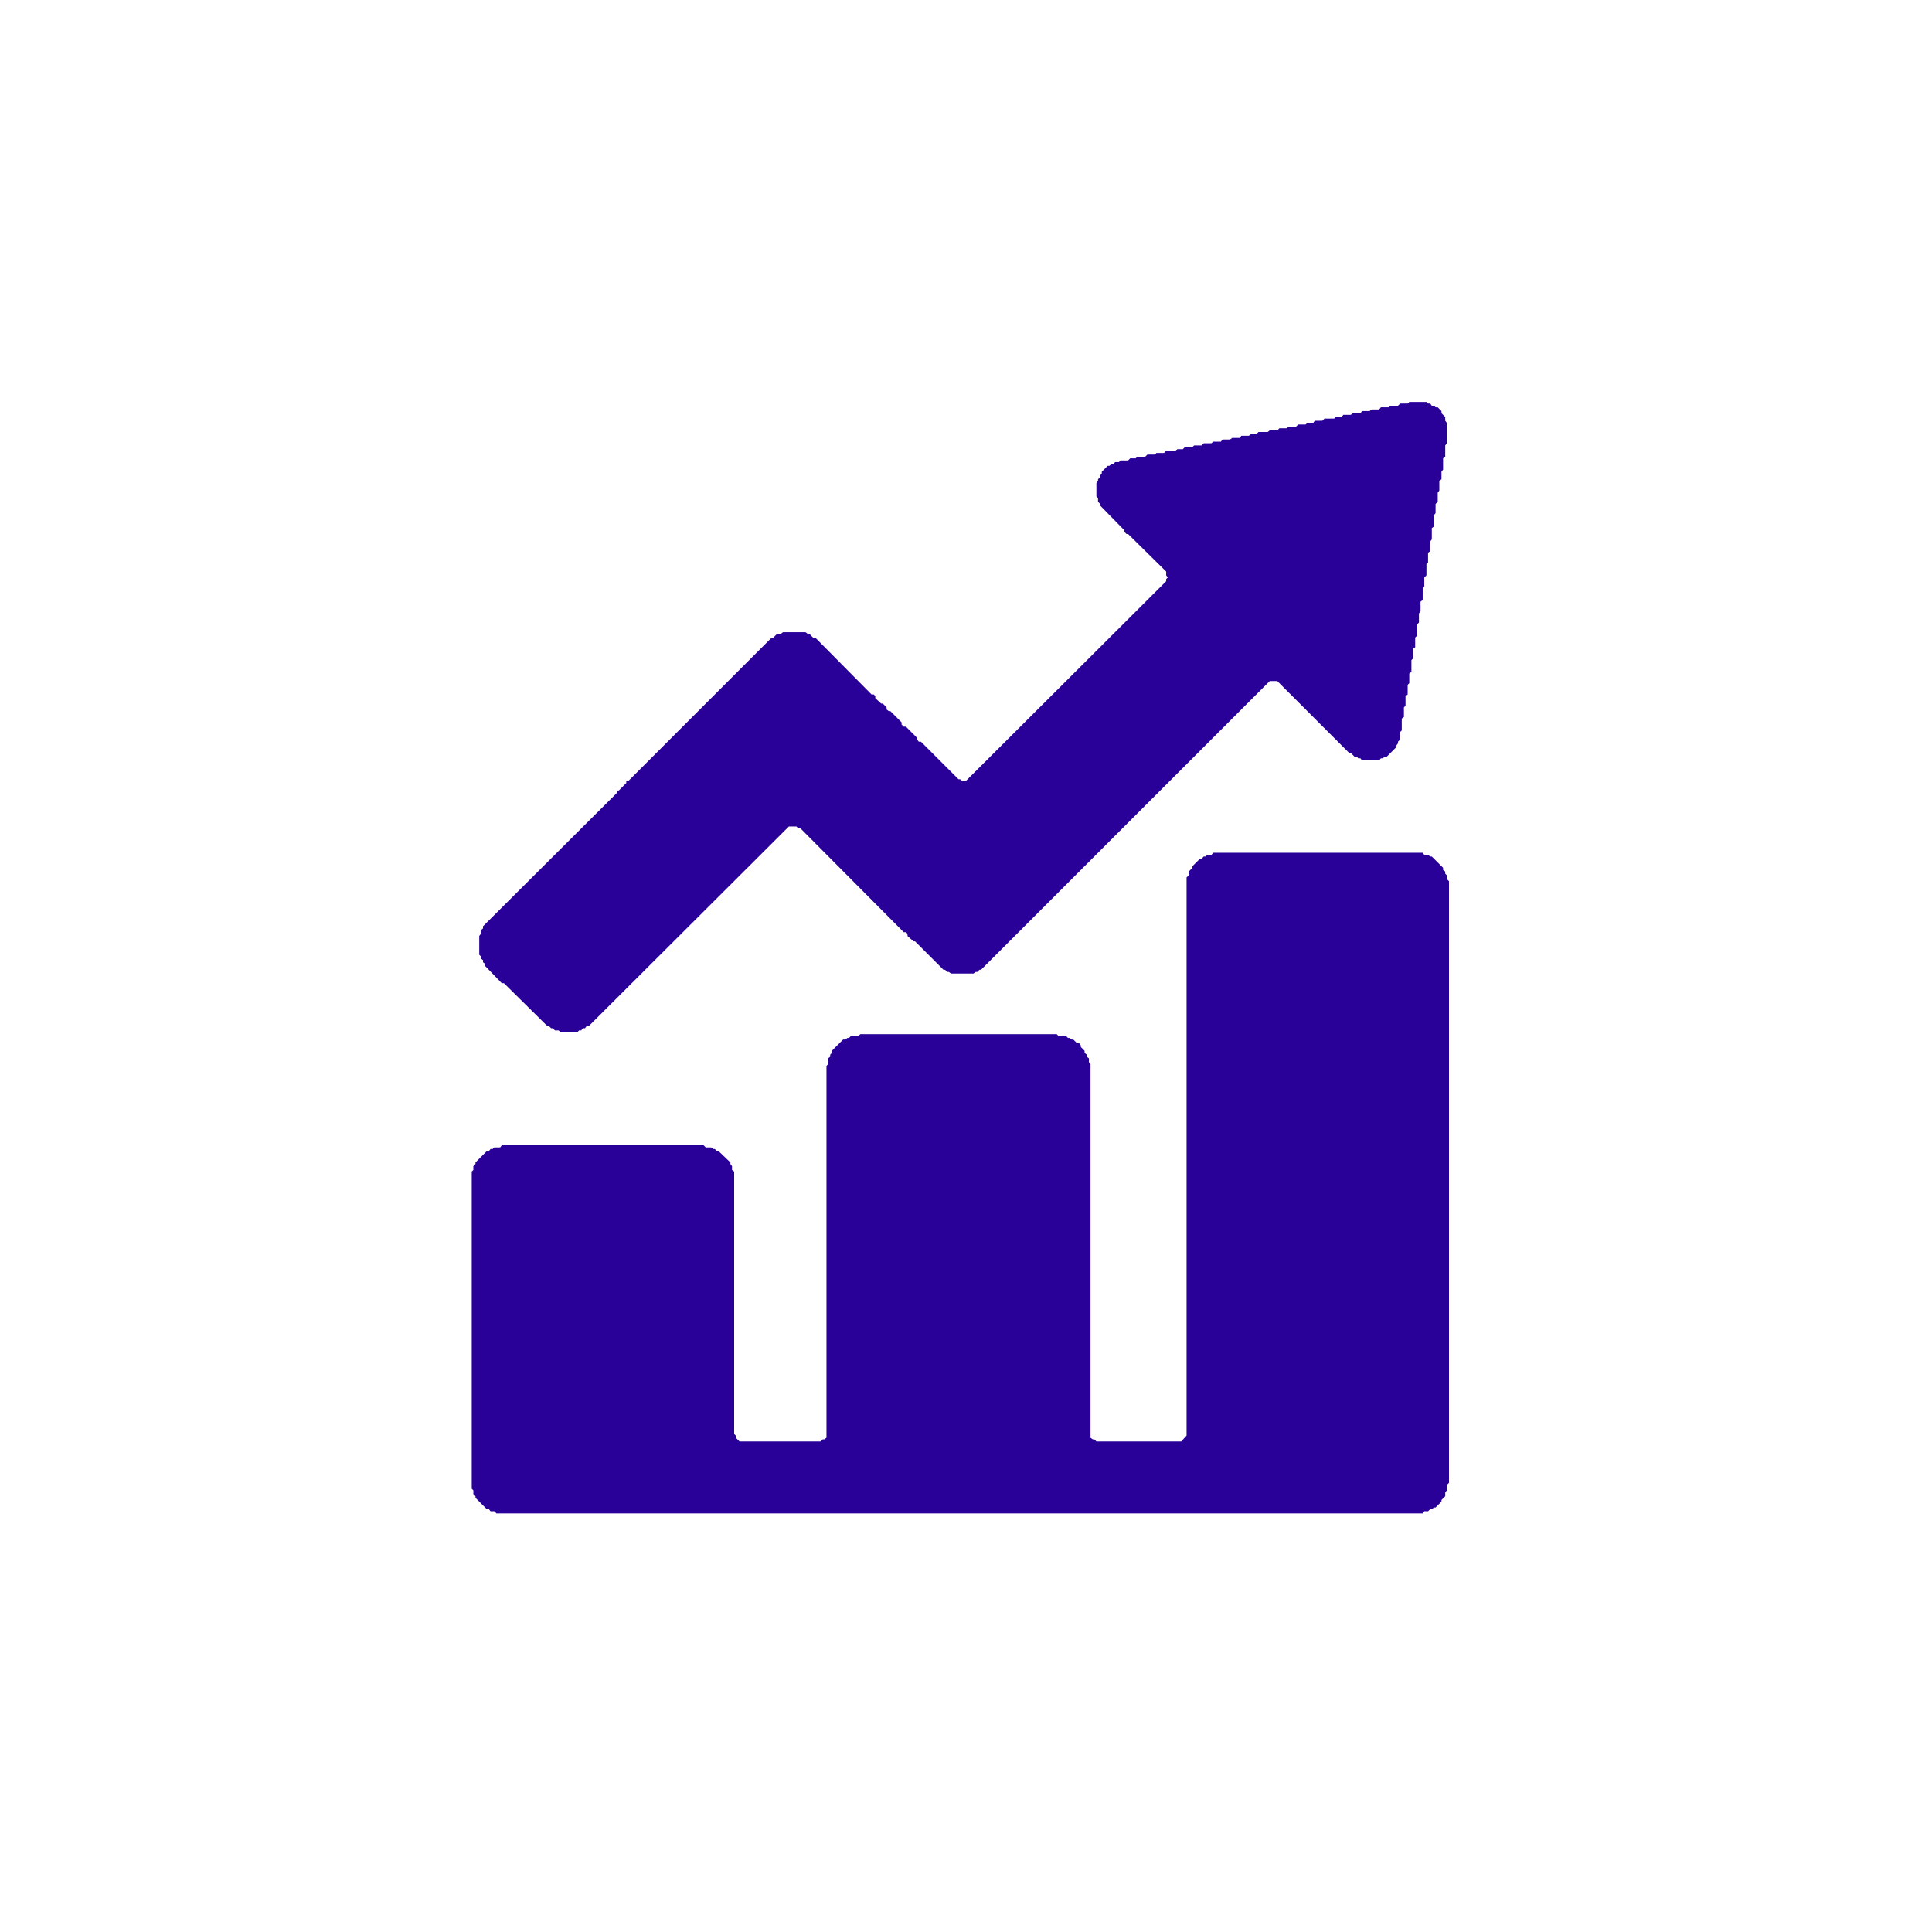 <?xml version="1.0" encoding="utf-8" ?>
<svg baseProfile="full" height="36" version="1.1" width="36" xmlns="http://www.w3.org/2000/svg" xmlns:ev="http://www.w3.org/2001/xml-events" xmlns:xlink="http://www.w3.org/1999/xlink"><defs /><path d="M 22.61,15.89 L 22.57,15.93 L 22.50,15.93 L 22.46,15.96 L 22.43,15.96 L 22.39,16.00 L 22.36,16.00 L 22.22,16.14 L 22.22,16.17 L 22.15,16.24 L 22.15,16.31 L 22.11,16.35 L 22.11,26.75 L 22.01,26.86 L 20.43,26.86 L 20.39,26.82 L 20.36,26.82 L 20.32,26.79 L 20.32,19.83 L 20.29,19.79 L 20.29,19.72 L 20.25,19.69 L 20.25,19.65 L 20.21,19.62 L 20.21,19.58 L 20.14,19.51 L 20.14,19.48 L 20.11,19.44 L 20.07,19.44 L 20.00,19.37 L 19.97,19.37 L 19.93,19.34 L 19.90,19.34 L 19.86,19.30 L 19.72,19.30 L 19.69,19.27 L 16.03,19.27 L 16.00,19.30 L 15.86,19.30 L 15.82,19.34 L 15.79,19.34 L 15.75,19.37 L 15.71,19.37 L 15.50,19.58 L 15.50,19.62 L 15.47,19.65 L 15.47,19.69 L 15.43,19.72 L 15.43,19.83 L 15.40,19.86 L 15.40,26.79 L 15.36,26.82 L 15.33,26.82 L 15.29,26.86 L 13.78,26.86 L 13.71,26.79 L 13.71,26.75 L 13.68,26.72 L 13.68,21.83 L 13.64,21.80 L 13.64,21.73 L 13.61,21.69 L 13.61,21.66 L 13.39,21.45 L 13.36,21.45 L 13.32,21.41 L 13.29,21.41 L 13.25,21.38 L 13.15,21.38 L 13.11,21.34 L 9.35,21.34 L 9.32,21.38 L 9.21,21.38 L 9.18,21.41 L 9.14,21.41 L 9.11,21.45 L 9.07,21.45 L 8.86,21.66 L 8.86,21.69 L 8.82,21.73 L 8.82,21.80 L 8.79,21.83 L 8.79,27.74 L 8.82,27.77 L 8.82,27.84 L 8.86,27.88 L 8.86,27.91 L 9.07,28.12 L 9.11,28.12 L 9.14,28.16 L 9.21,28.16 L 9.25,28.20 L 26.51,28.20 L 26.54,28.16 L 26.61,28.16 L 26.65,28.12 L 26.68,28.12 L 26.72,28.09 L 26.75,28.09 L 26.86,27.98 L 26.86,27.95 L 26.93,27.88 L 26.93,27.81 L 26.96,27.77 L 26.96,27.67 L 27.00,27.63 L 27.00,16.42 L 26.96,16.38 L 26.96,16.31 L 26.93,16.28 L 26.93,16.24 L 26.89,16.21 L 26.89,16.17 L 26.68,15.96 L 26.65,15.96 L 26.61,15.93 L 26.54,15.93 L 26.51,15.89 Z" fill="#290199" /><path d="M 26.26,7.49 L 26.23,7.52 L 26.09,7.52 L 26.05,7.56 L 25.91,7.56 L 25.88,7.59 L 25.73,7.59 L 25.70,7.63 L 25.56,7.63 L 25.52,7.66 L 25.38,7.66 L 25.35,7.70 L 25.21,7.70 L 25.17,7.73 L 25.03,7.73 L 25.00,7.77 L 24.89,7.77 L 24.86,7.80 L 24.68,7.80 L 24.64,7.84 L 24.50,7.84 L 24.47,7.88 L 24.36,7.88 L 24.33,7.91 L 24.19,7.91 L 24.15,7.95 L 24.01,7.95 L 23.98,7.98 L 23.84,7.98 L 23.80,8.02 L 23.66,8.02 L 23.62,8.05 L 23.45,8.05 L 23.41,8.09 L 23.31,8.09 L 23.27,8.12 L 23.13,8.12 L 23.10,8.16 L 22.96,8.16 L 22.92,8.19 L 22.78,8.19 L 22.75,8.23 L 22.61,8.23 L 22.57,8.26 L 22.43,8.26 L 22.39,8.30 L 22.25,8.30 L 22.22,8.33 L 22.08,8.33 L 22.04,8.37 L 21.94,8.37 L 21.90,8.40 L 21.73,8.40 L 21.69,8.44 L 21.55,8.44 L 21.52,8.47 L 21.38,8.47 L 21.34,8.51 L 21.20,8.51 L 21.16,8.54 L 21.06,8.54 L 21.02,8.58 L 20.88,8.58 L 20.85,8.61 L 20.78,8.61 L 20.74,8.65 L 20.71,8.65 L 20.67,8.68 L 20.64,8.68 L 20.53,8.79 L 20.53,8.82 L 20.50,8.86 L 20.50,8.89 L 20.46,8.93 L 20.46,8.96 L 20.43,9.00 L 20.43,9.25 L 20.46,9.28 L 20.46,9.35 L 20.50,9.39 L 20.50,9.42 L 20.95,9.88 L 20.95,9.91 L 20.99,9.95 L 21.02,9.95 L 21.73,10.65 L 21.73,10.72 L 21.76,10.76 L 21.73,10.79 L 21.73,10.83 L 18.00,14.55 L 17.93,14.55 L 17.89,14.52 L 17.86,14.52 L 17.16,13.82 L 17.12,13.82 L 17.09,13.78 L 17.09,13.75 L 16.88,13.54 L 16.84,13.54 L 16.80,13.50 L 16.80,13.46 L 16.59,13.25 L 16.56,13.25 L 16.52,13.22 L 16.52,13.18 L 16.45,13.11 L 16.42,13.11 L 16.31,13.01 L 16.31,12.97 L 16.28,12.94 L 16.24,12.94 L 15.19,11.88 L 15.15,11.88 L 15.08,11.81 L 15.05,11.81 L 15.01,11.78 L 14.59,11.78 L 14.55,11.81 L 14.48,11.81 L 14.41,11.88 L 14.38,11.88 L 11.71,14.55 L 11.67,14.55 L 11.67,14.59 L 11.53,14.73 L 11.50,14.73 L 11.50,14.77 L 9.00,17.26 L 9.00,17.30 L 8.96,17.33 L 8.96,17.40 L 8.93,17.44 L 8.93,17.79 L 8.96,17.82 L 8.96,17.86 L 9.00,17.89 L 9.00,17.93 L 9.04,17.96 L 9.04,18.00 L 9.35,18.32 L 9.39,18.32 L 10.20,19.12 L 10.23,19.12 L 10.27,19.16 L 10.30,19.16 L 10.34,19.20 L 10.41,19.20 L 10.44,19.23 L 10.76,19.23 L 10.79,19.20 L 10.83,19.20 L 10.86,19.16 L 10.90,19.16 L 10.93,19.12 L 10.97,19.12 L 14.70,15.40 L 14.84,15.40 L 14.87,15.43 L 14.91,15.43 L 16.84,17.37 L 16.88,17.37 L 16.91,17.40 L 16.91,17.44 L 17.02,17.54 L 17.05,17.54 L 17.58,18.07 L 17.61,18.07 L 17.65,18.11 L 17.68,18.11 L 17.72,18.14 L 18.14,18.14 L 18.18,18.11 L 18.21,18.11 L 18.25,18.07 L 18.28,18.07 L 23.66,12.69 L 23.80,12.69 L 25.14,14.03 L 25.17,14.03 L 25.24,14.10 L 25.28,14.10 L 25.31,14.13 L 25.35,14.13 L 25.38,14.17 L 25.70,14.17 L 25.73,14.13 L 25.77,14.13 L 25.80,14.10 L 25.84,14.10 L 26.02,13.92 L 26.02,13.89 L 26.05,13.85 L 26.05,13.82 L 26.09,13.78 L 26.09,13.64 L 26.12,13.61 L 26.12,13.39 L 26.16,13.36 L 26.16,13.18 L 26.19,13.15 L 26.19,12.97 L 26.23,12.94 L 26.23,12.76 L 26.26,12.73 L 26.26,12.55 L 26.30,12.52 L 26.30,12.30 L 26.33,12.27 L 26.33,12.09 L 26.37,12.06 L 26.37,11.88 L 26.40,11.85 L 26.40,11.64 L 26.44,11.60 L 26.44,11.43 L 26.47,11.39 L 26.47,11.21 L 26.51,11.18 L 26.51,10.97 L 26.54,10.93 L 26.54,10.76 L 26.58,10.72 L 26.58,10.51 L 26.61,10.48 L 26.61,10.30 L 26.65,10.27 L 26.65,10.09 L 26.68,10.05 L 26.68,9.84 L 26.72,9.81 L 26.72,9.60 L 26.75,9.56 L 26.75,9.39 L 26.79,9.35 L 26.79,9.18 L 26.82,9.14 L 26.82,8.96 L 26.86,8.93 L 26.86,8.79 L 26.89,8.75 L 26.89,8.54 L 26.93,8.51 L 26.93,8.30 L 26.96,8.26 L 26.96,7.88 L 26.93,7.84 L 26.93,7.77 L 26.86,7.70 L 26.86,7.66 L 26.79,7.59 L 26.75,7.59 L 26.72,7.56 L 26.68,7.56 L 26.65,7.52 L 26.61,7.52 L 26.58,7.49 Z" fill="#290199" /></svg>
